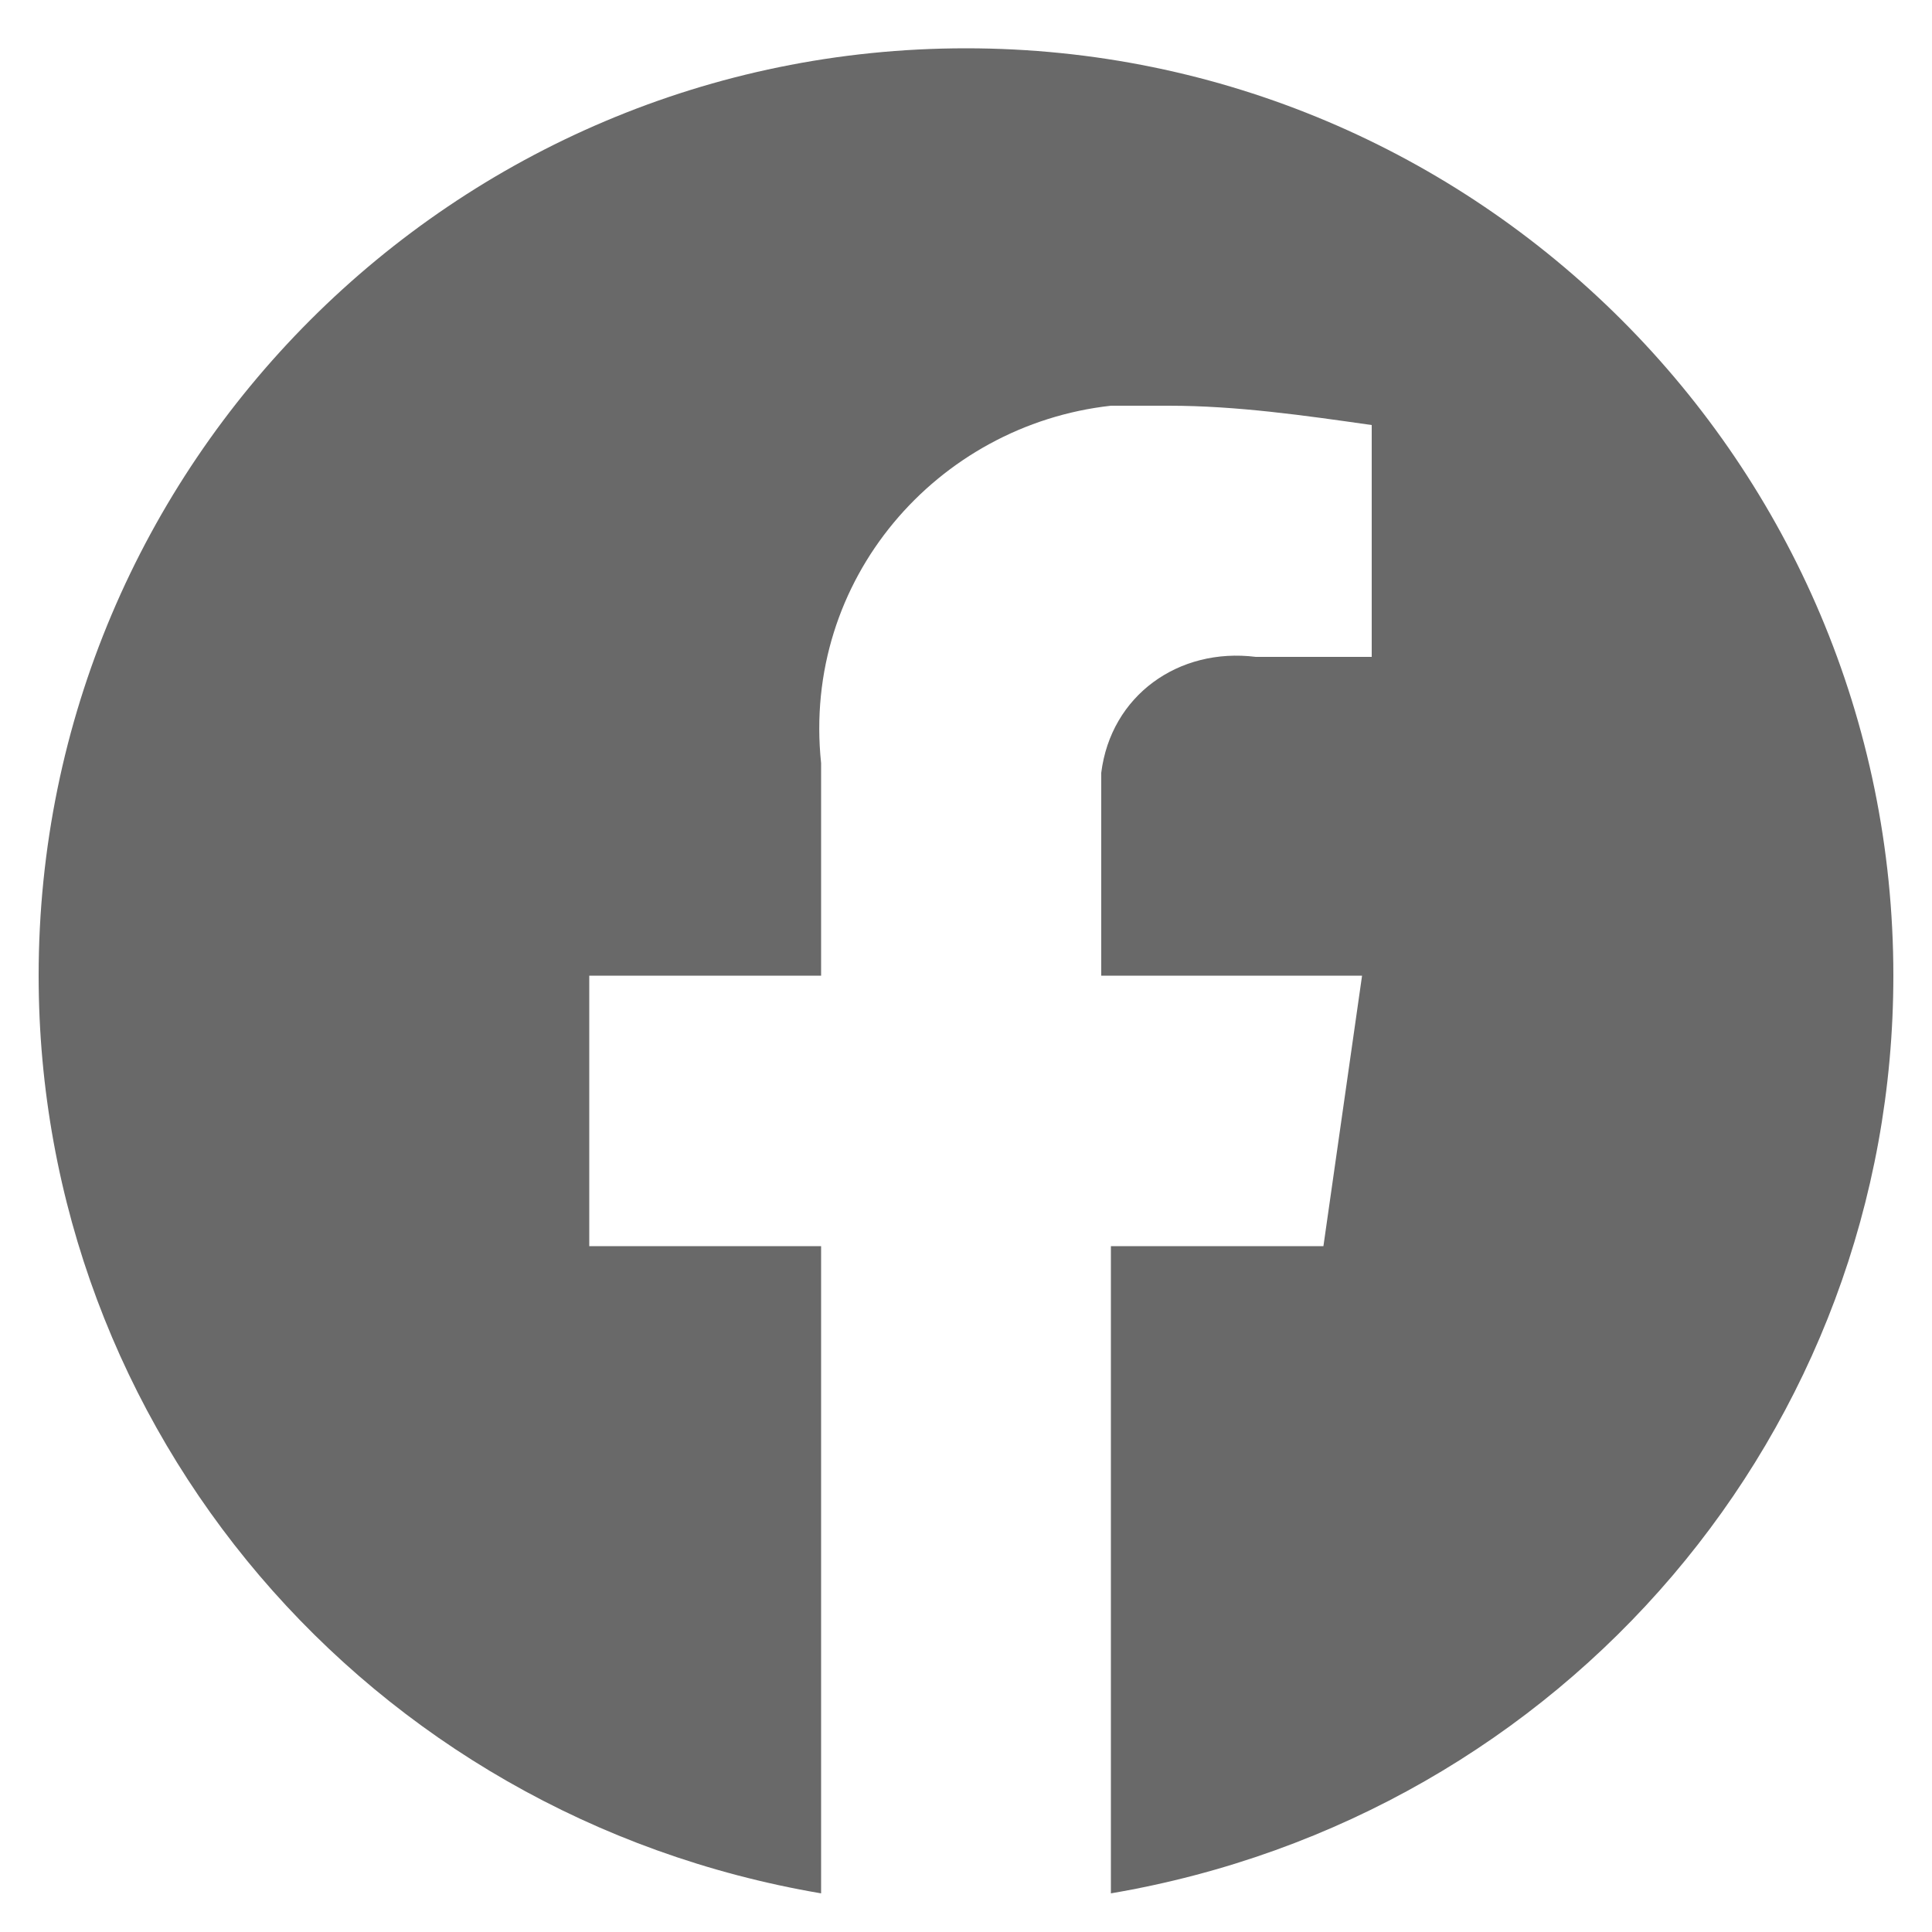 <?xml version="1.0" encoding="utf-8"?>
<!-- Generator: Adobe Illustrator 25.4.1, SVG Export Plug-In . SVG Version: 6.00 Build 0)  -->
<svg version="1.1" id="f_logo_RGB-Black_1024" xmlns="http://www.w3.org/2000/svg" xmlns:xlink="http://www.w3.org/1999/xlink"
	 x="0px" y="0px" viewBox="0 0 20 20" style="enable-background:new 0 0 20 20;" xml:space="preserve">
<style type="text/css">
	.st0{fill:#696969;}
</style>
<path id="Path_24" class="st0" d="M19.6,10.1c0-5.3-4.3-9.6-9.6-9.6s-9.6,4.3-9.6,9.6c0,4.7,3.4,8.7,8.1,9.5v-6.7H6.1v-2.8h2.4V7.9
	c-0.2-1.9,1.2-3.5,3-3.7c0.2,0,0.4,0,0.6,0c0.7,0,1.4,0.1,2.1,0.2v2.4h-1.2c-0.8-0.1-1.5,0.4-1.6,1.2c0,0.1,0,0.2,0,0.3v1.8h2.7
	l-0.4,2.8h-2.2v6.7C16.2,18.8,19.6,14.8,19.6,10.1z"/>
</svg>
